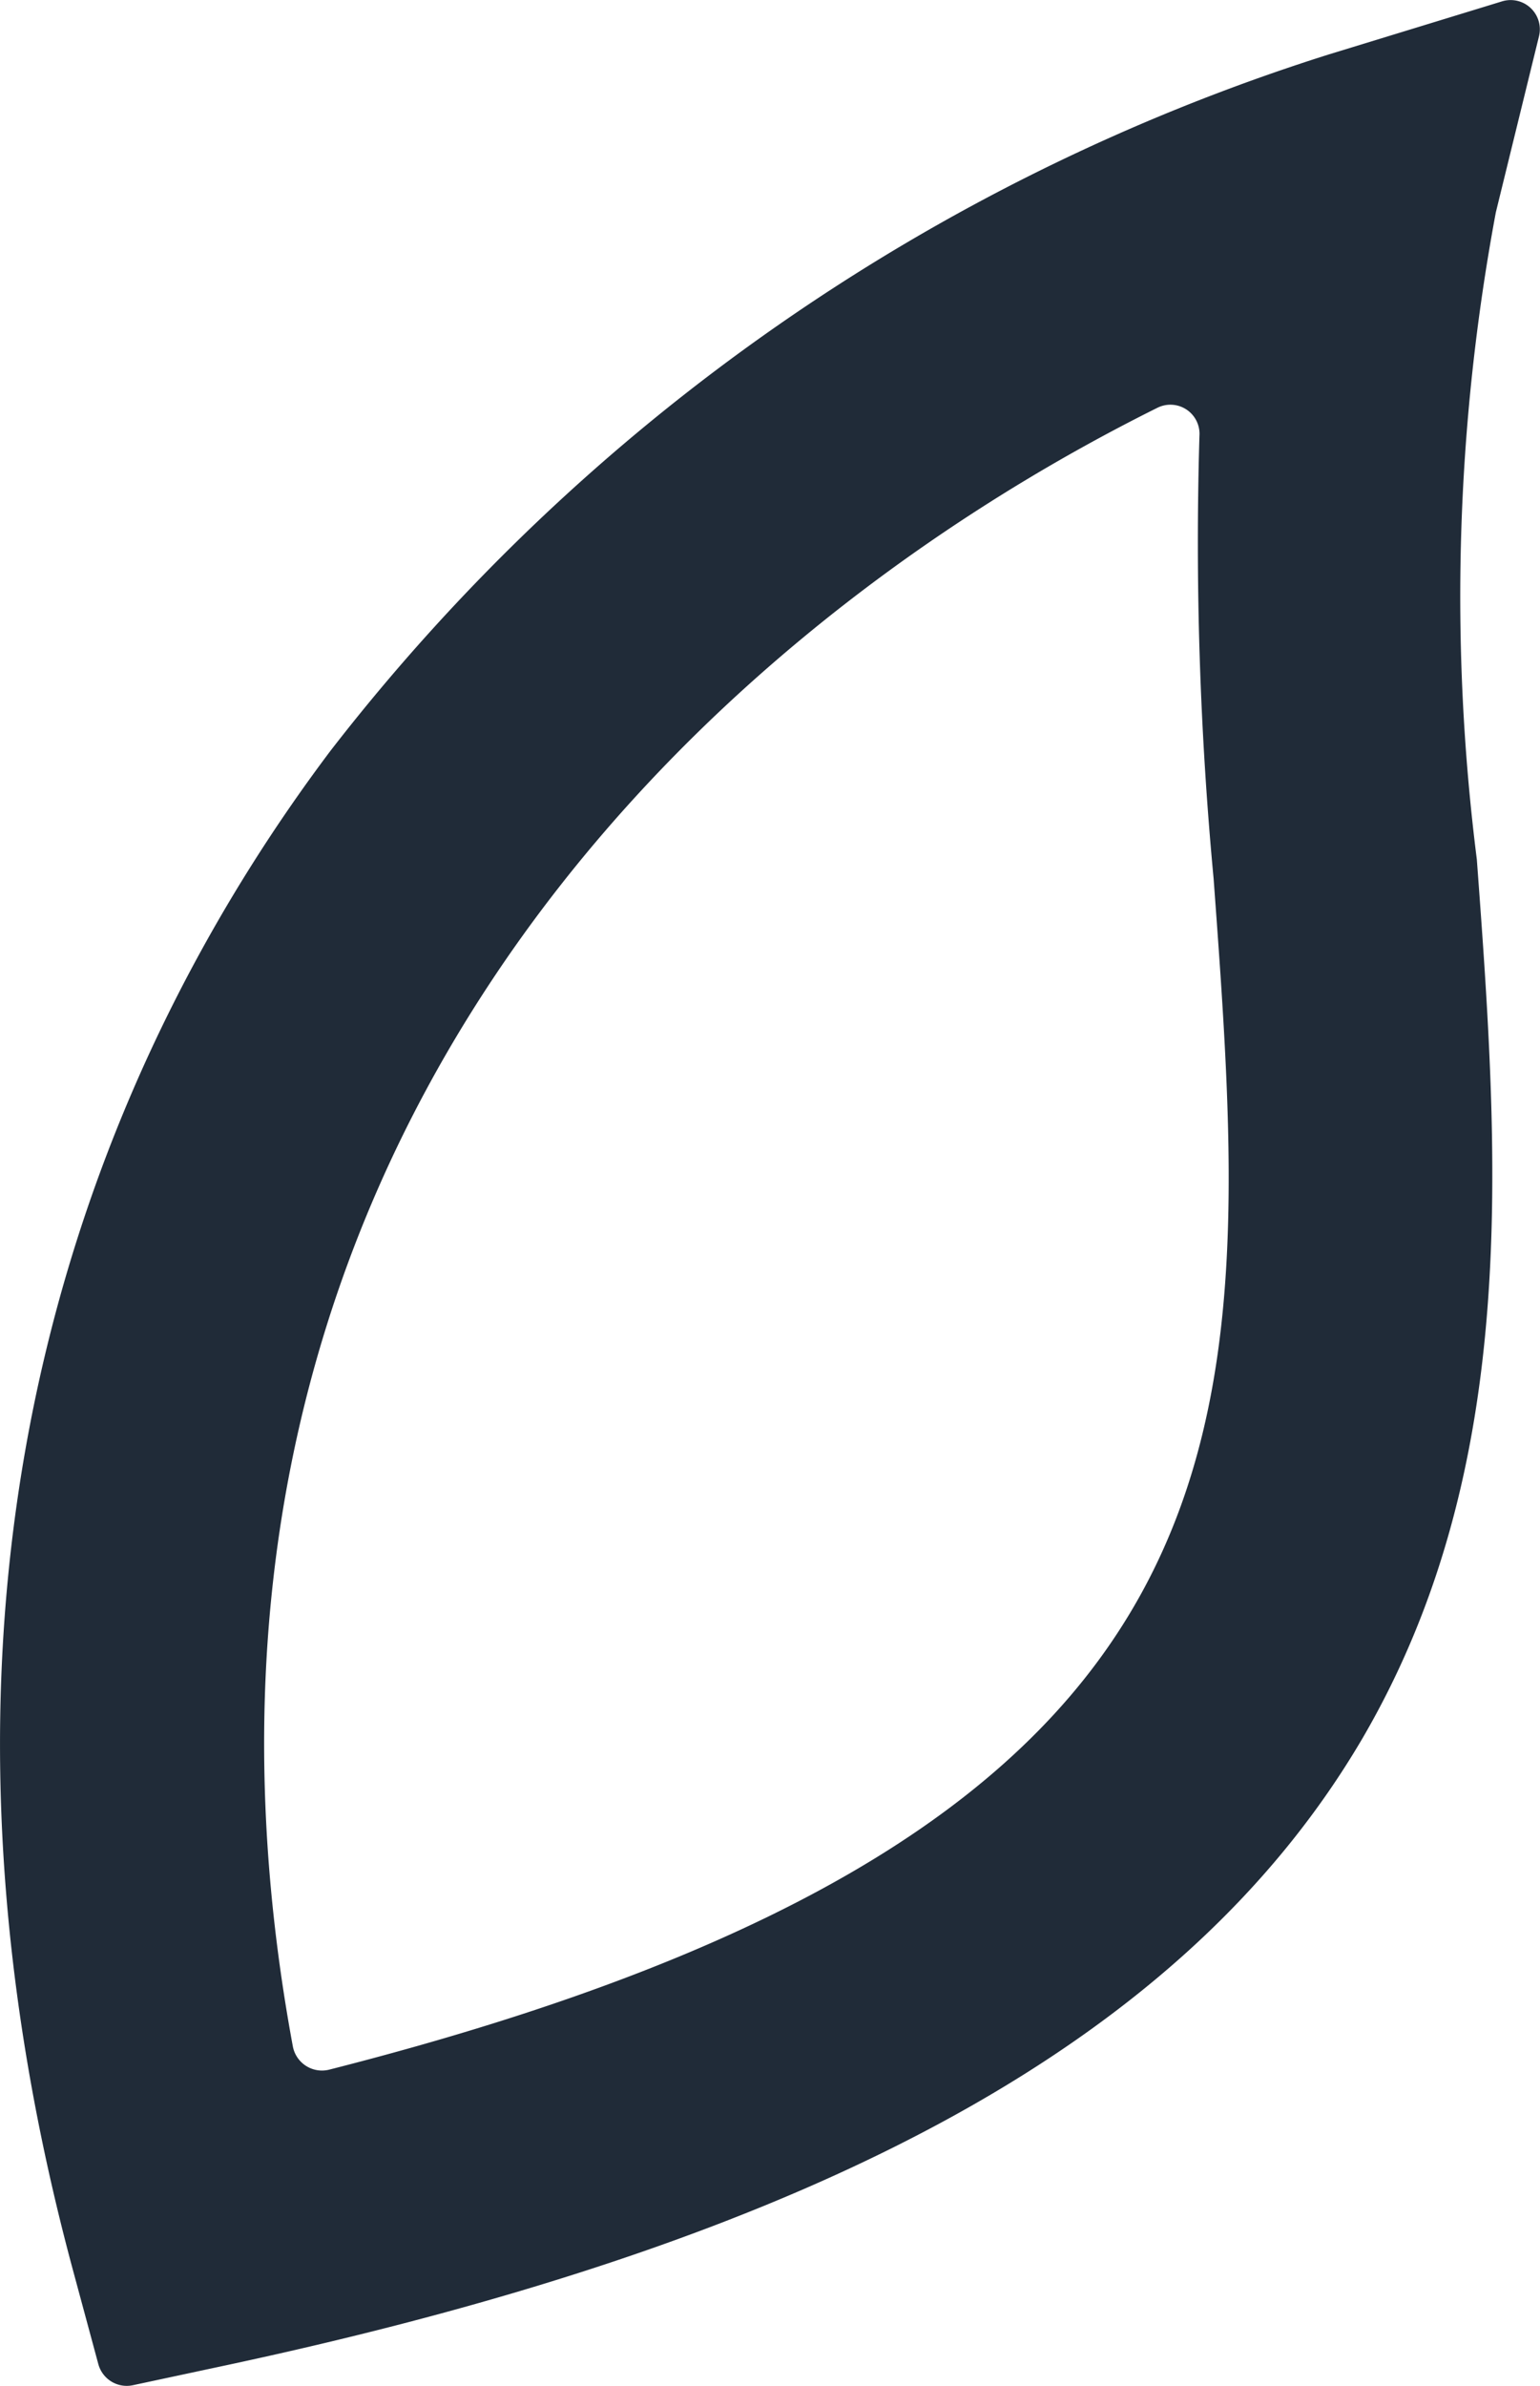 <svg xmlns="http://www.w3.org/2000/svg" width="13.919" height="21.545" viewBox="0 0 13.919 21.545"><path id="Path_467" data-name="Path 467" d="M114.347,25.909a.266.266,0,0,1-.31-.19l-.23-.851c-1.743-6.46.3-11.026,2.328-13.719A18.42,18.42,0,0,1,125.16,4.86l1.565-.479a.264.264,0,0,1,.333.315l-.39,1.59a18.875,18.875,0,0,0-.172,5.843c.2,2.695.4,5.481-1.033,7.937-1.584,2.7-4.843,4.5-10.255,5.659Zm9.265-17.859c-4.243,2.107-9.284,6.876-7.817,14.8a.268.268,0,0,0,.328.209c8.625-2.192,8.357-5.824,7.994-10.755a32.5,32.5,0,0,1-.128-4,.263.263,0,0,0-.377-.254" transform="translate(-113.148 -4.369)" fill="#202b38"></path></svg>